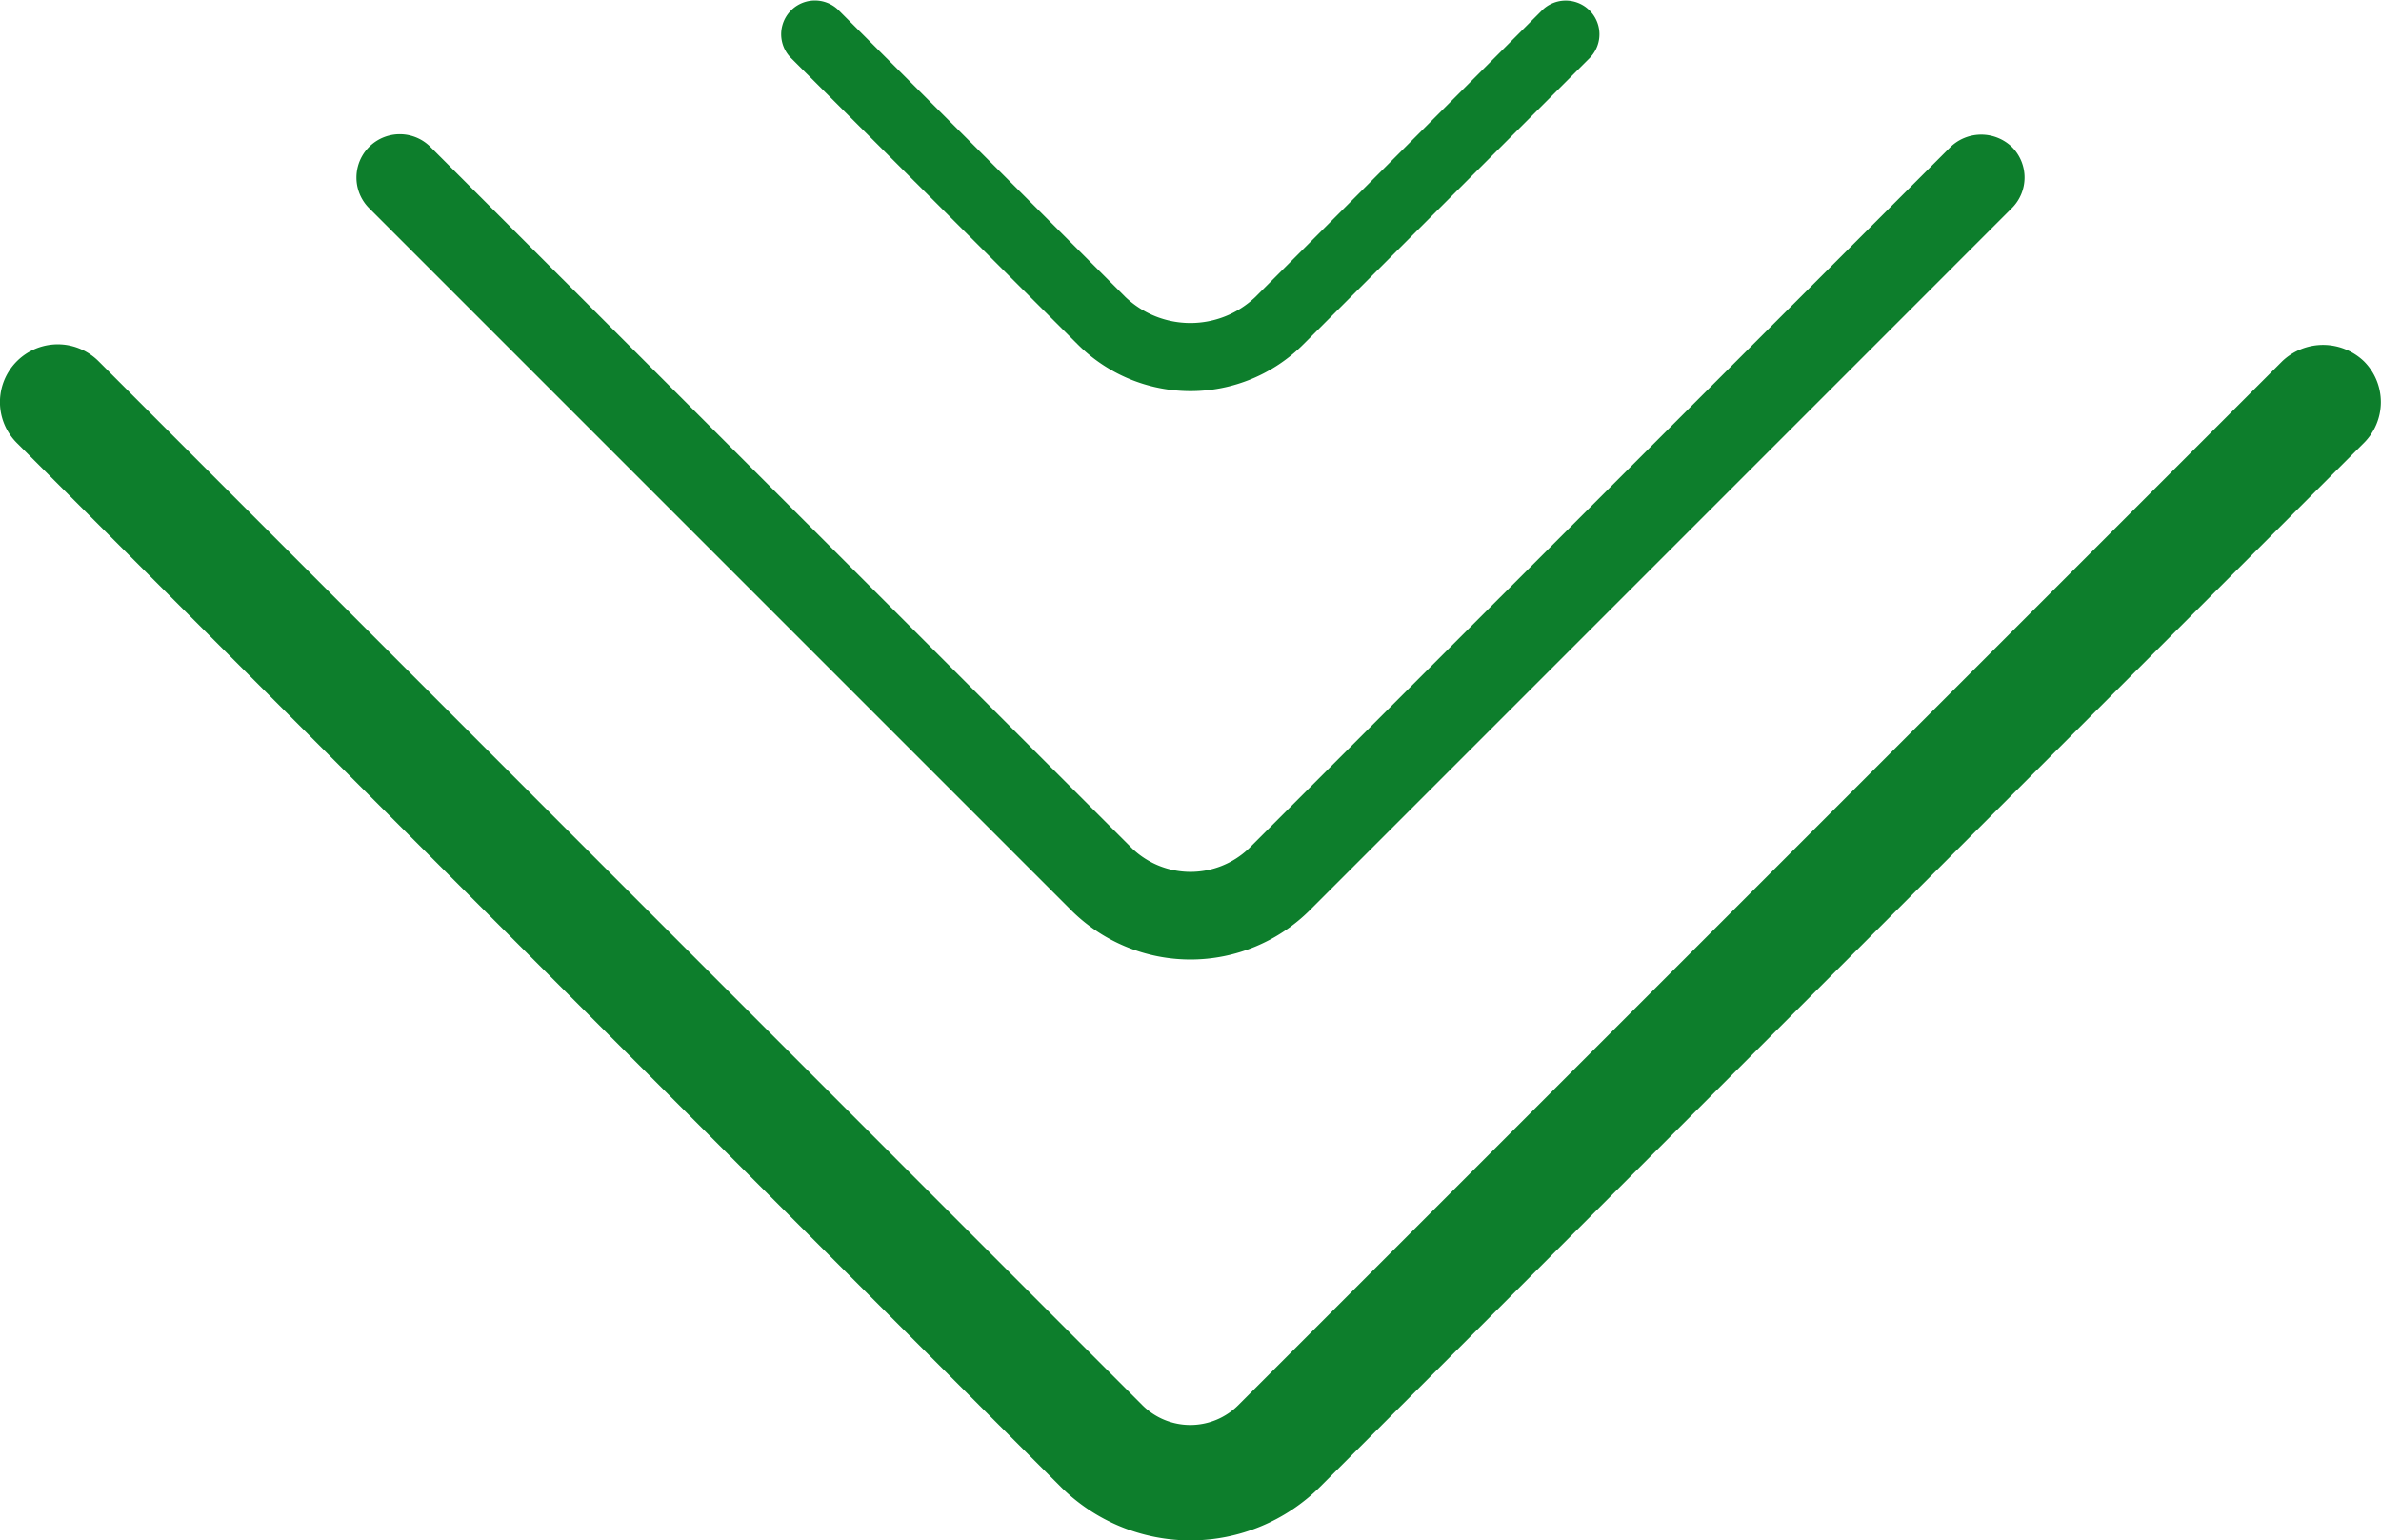 <svg xmlns="http://www.w3.org/2000/svg" width="77.143" height="49.91" viewBox="0 0 77.143 49.91"><g transform="translate(-2334.617 -1268.238)"><path d="M100.493,983.47a5.952,5.952,0,0,0,8.4,0l33.821-33.824a1.869,1.869,0,0,0,0-2.645,1.919,1.919,0,0,0-2.648,0l-33.822,33.822a2.2,2.2,0,0,1-3.109,0L69.318,947a1.872,1.872,0,0,0-2.647,2.648Z" transform="translate(2268.493 332.942)" fill="#0d7e2c"/><path d="M98.265,966.29a5.476,5.476,0,0,0,7.741,0l22.74-22.742a1.4,1.4,0,0,0,0-1.985,1.436,1.436,0,0,0-1.984,0L104.02,964.3a2.735,2.735,0,0,1-3.768,0L77.509,941.563a1.4,1.4,0,0,0-1.985,1.986Z" transform="translate(2271.053 331.434)" fill="#0d7e2c"/><path d="M95.438,948.93a5.167,5.167,0,0,0,7.3,0l9.294-9.295a1.092,1.092,0,0,0-1.544-1.544l-9.3,9.3a3.05,3.05,0,0,1-4.209,0l-9.3-9.3a1.093,1.093,0,0,0-1.546,1.545Z" transform="translate(2274.101 330.47)" fill="#0d7e2c"/></g></svg>